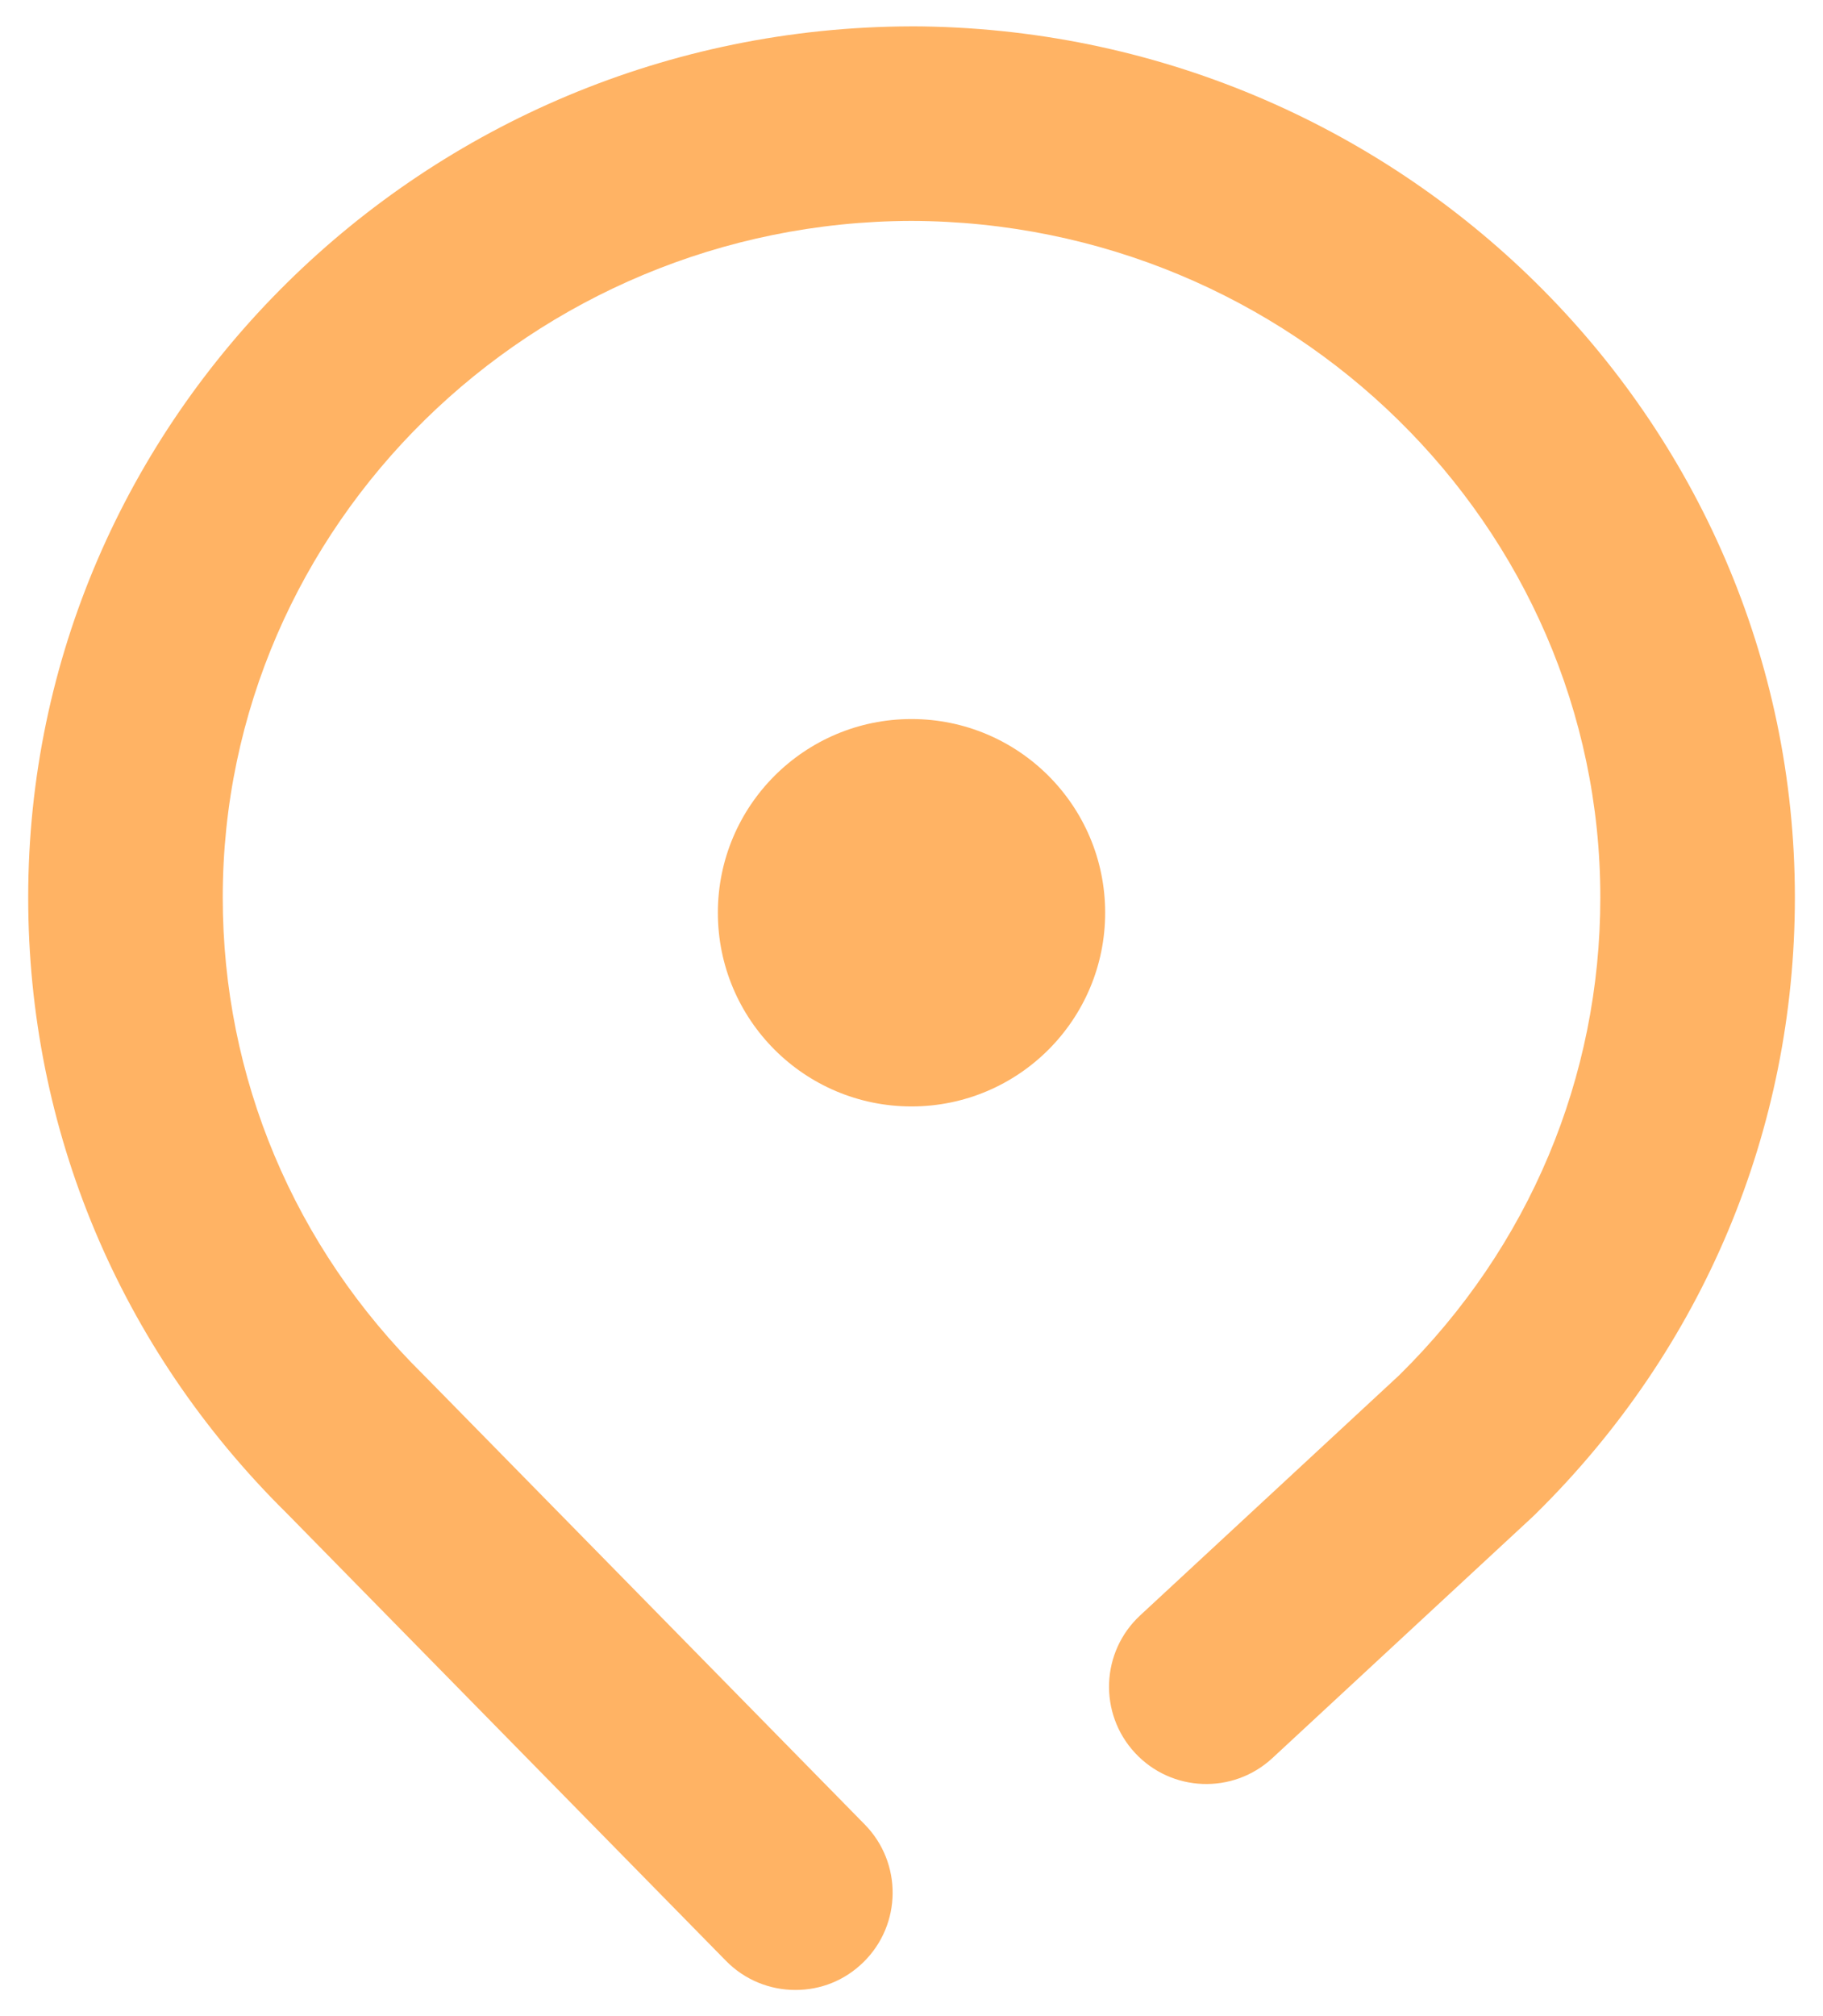 <?xml version="1.0" encoding="UTF-8"?>
<svg id="Camada_1" data-name="Camada 1" xmlns="http://www.w3.org/2000/svg" viewBox="0 0 723.47 800">
  <defs>
    <style>
      .cls-1 {
        fill: #ffb364;
      }
    </style>
  </defs>
  <path class="cls-1" d="m361.64,10.46C168.39,10.95,11.18,166,11.19,356.08c0,92.13,36.33,178.78,102.3,244.02l.37.37s.07.07.1.1l174.14,177.41c7.56,7.7,17.55,11.56,27.55,11.56s19.52-3.68,27.04-11.05c15.21-14.93,15.44-39.37.51-54.59l-174.03-177.3c-.13-.13-.55-.55-.67-.68-.04-.04-.08-.08-.12-.12l-.07-.07s-.06-.06-.09-.09c-.09-.09-.18-.17-.26-.26-51.3-50.65-79.56-117.88-79.56-189.3,0-147.62,122.67-268.04,273.25-268.43,150.79.39,273.45,120.81,273.45,268.43,0,71.43-28.25,138.66-79.56,189.3-.09.09-.18.17-.26.26-.01.02-.03.03-.05.05l-102.74,95.23c-15.64,14.49-16.56,38.91-2.07,54.55,14.5,15.64,38.92,16.56,54.55,2.07l103.27-95.72c.39-.37.78-.74,1.16-1.12.13-.12.25-.25.38-.38.03-.03.06-.06.09-.09,66.06-65.26,102.44-151.96,102.44-244.15,0-190.08-157.21-345.13-350.65-345.63Z"/>
  <circle class="cls-1" cx="361.74" cy="362.14" r="76.85"/>
</svg>